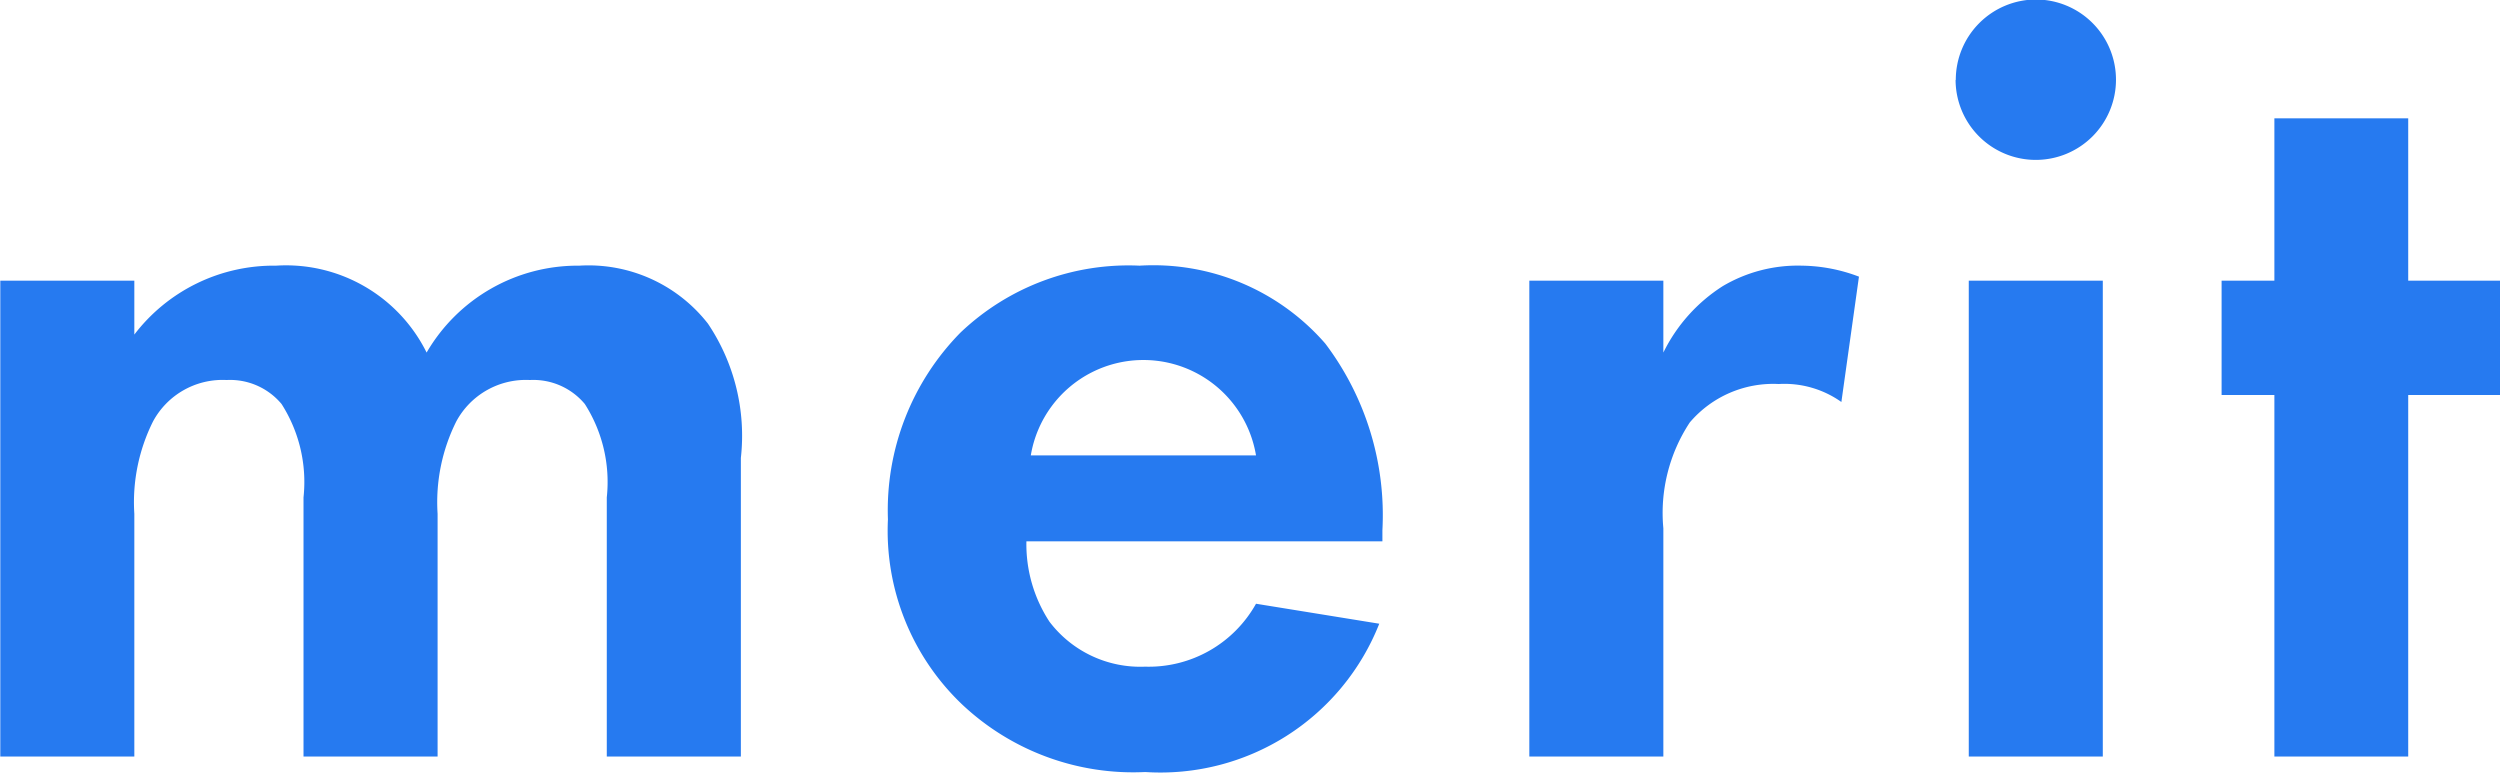 <svg xmlns="http://www.w3.org/2000/svg" width="100.126" height="30.94" viewBox="0 0 50.063 15.47">
  <defs>
    <style>
      .cls-1 {
        fill: #267af0;
        fill-rule: evenodd;
      }
    </style>
  </defs>
  <path id="top-merit-heading.svg" class="cls-1" d="M666.381,2181.9h2.684v-4.86a3.618,3.618,0,0,1,.374-1.85,1.581,1.581,0,0,1,1.474-.83,1.343,1.343,0,0,1,1.1.48,2.9,2.9,0,0,1,.44,1.87v5.19h2.685v-4.86a3.618,3.618,0,0,1,.374-1.85,1.581,1.581,0,0,1,1.474-.83,1.343,1.343,0,0,1,1.1.48,2.9,2.9,0,0,1,.44,1.87v5.19h2.685v-5.98a4.022,4.022,0,0,0-.66-2.69,3.034,3.034,0,0,0-2.575-1.16,3.5,3.5,0,0,0-3.058,1.74,3.142,3.142,0,0,0-3.015-1.74,3.513,3.513,0,0,0-2.838,1.38v-1.08h-2.684v9.53Zm25.146-3.06a2.461,2.461,0,0,1-2.222,1.26,2.283,2.283,0,0,1-1.914-.9,2.833,2.833,0,0,1-.462-1.61h7.129v-0.22a5.7,5.7,0,0,0-1.144-3.74,4.562,4.562,0,0,0-3.719-1.56,4.878,4.878,0,0,0-3.586,1.34,5.07,5.07,0,0,0-1.453,3.74,4.8,4.8,0,0,0,1.5,3.72,4.993,4.993,0,0,0,3.652,1.34,4.711,4.711,0,0,0,4.687-2.97Zm-4.51-2.97a2.286,2.286,0,0,1,4.51,0h-4.51ZM697,2181.9h2.684v-4.57a3.293,3.293,0,0,1,.529-2.12,2.193,2.193,0,0,1,1.782-.77,1.97,1.97,0,0,1,1.254.36l0.352-2.51a3.3,3.3,0,0,0-1.144-.22,2.953,2.953,0,0,0-1.584.41,3.3,3.3,0,0,0-1.189,1.33v-1.44H697v9.53Zm8.8-9.53v9.53h2.684v-9.53H705.8Zm-0.264-4.02a1.606,1.606,0,1,0,1.606-1.61A1.61,1.61,0,0,0,705.54,2168.35Zm10.912,6.31v-2.29H714.6v-3.25H711.92v3.25h-1.057v2.29h1.057v7.24H714.6v-7.24h1.848Z" transform="translate(-666.375 -2166.75)"/>
</svg>

